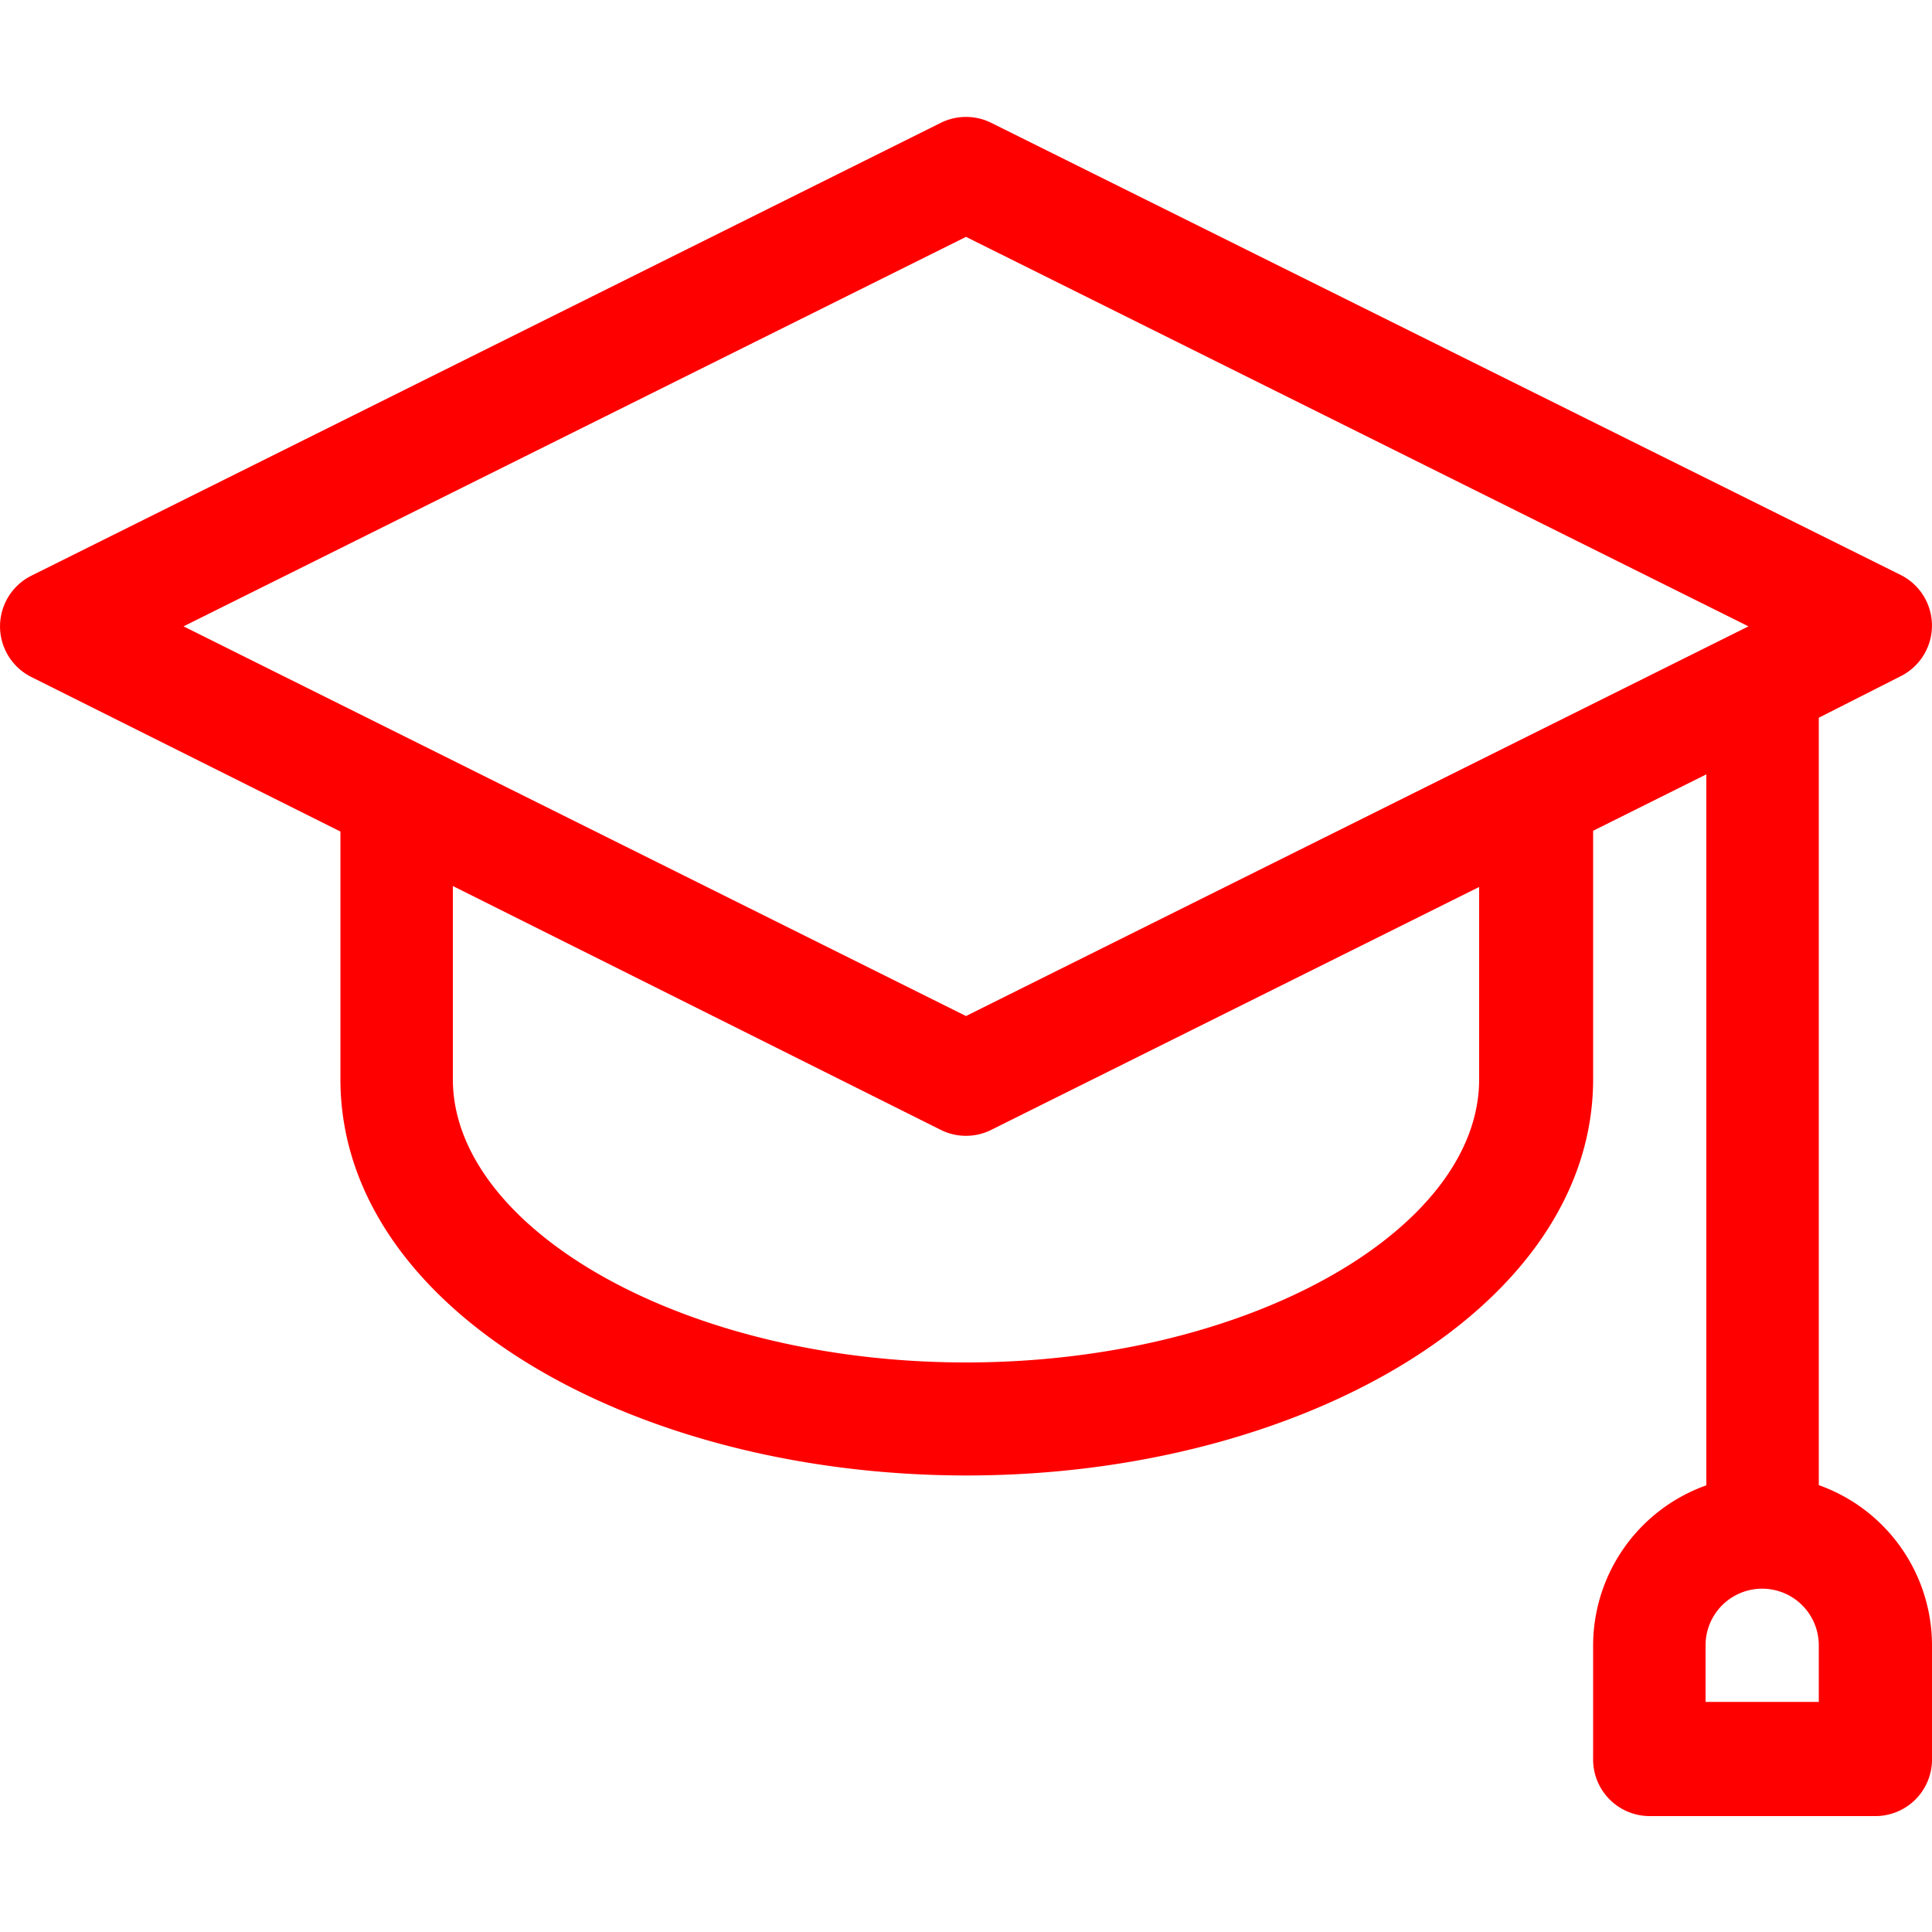 <?xml version="1.0" encoding="UTF-8" standalone="no"?>
<svg xmlns="http://www.w3.org/2000/svg" width="100" height="100" viewBox="0 0 100 100">
  <defs>
    <style>.a{fill:red;}</style>
  </defs>
  <path class="a" d="M94.14,76.87V37.15L98.38,35a2.93,2.93,0,0,0,0-5.24L51.31,6.36a2.94,2.94,0,0,0-2.62,0L1.62,29.8a2.93,2.93,0,0,0,0,5.24l16,8V55.86c0,11.9,15.13,20.51,32.42,20.51s32.42-8.69,32.42-20.51V43l5.86-2.92v36.8a8.81,8.81,0,0,0-5.86,8.29V91A2.93,2.93,0,0,0,85.35,94H97.07A2.93,2.93,0,0,0,100,91V85.16A8.81,8.81,0,0,0,94.14,76.87Zm-17.58-21c0,7.75-11.9,14.65-26.56,14.65S23.44,63.57,23.44,55.86v-10L48.69,58.48a2.92,2.92,0,0,0,2.62,0L76.56,45.91ZM50,52.59,9.5,32.42,50,12.26,90.5,32.42Zm44.14,35.5H88.28V85.16a2.93,2.93,0,0,1,5.86,0Z"></path>
</svg>
